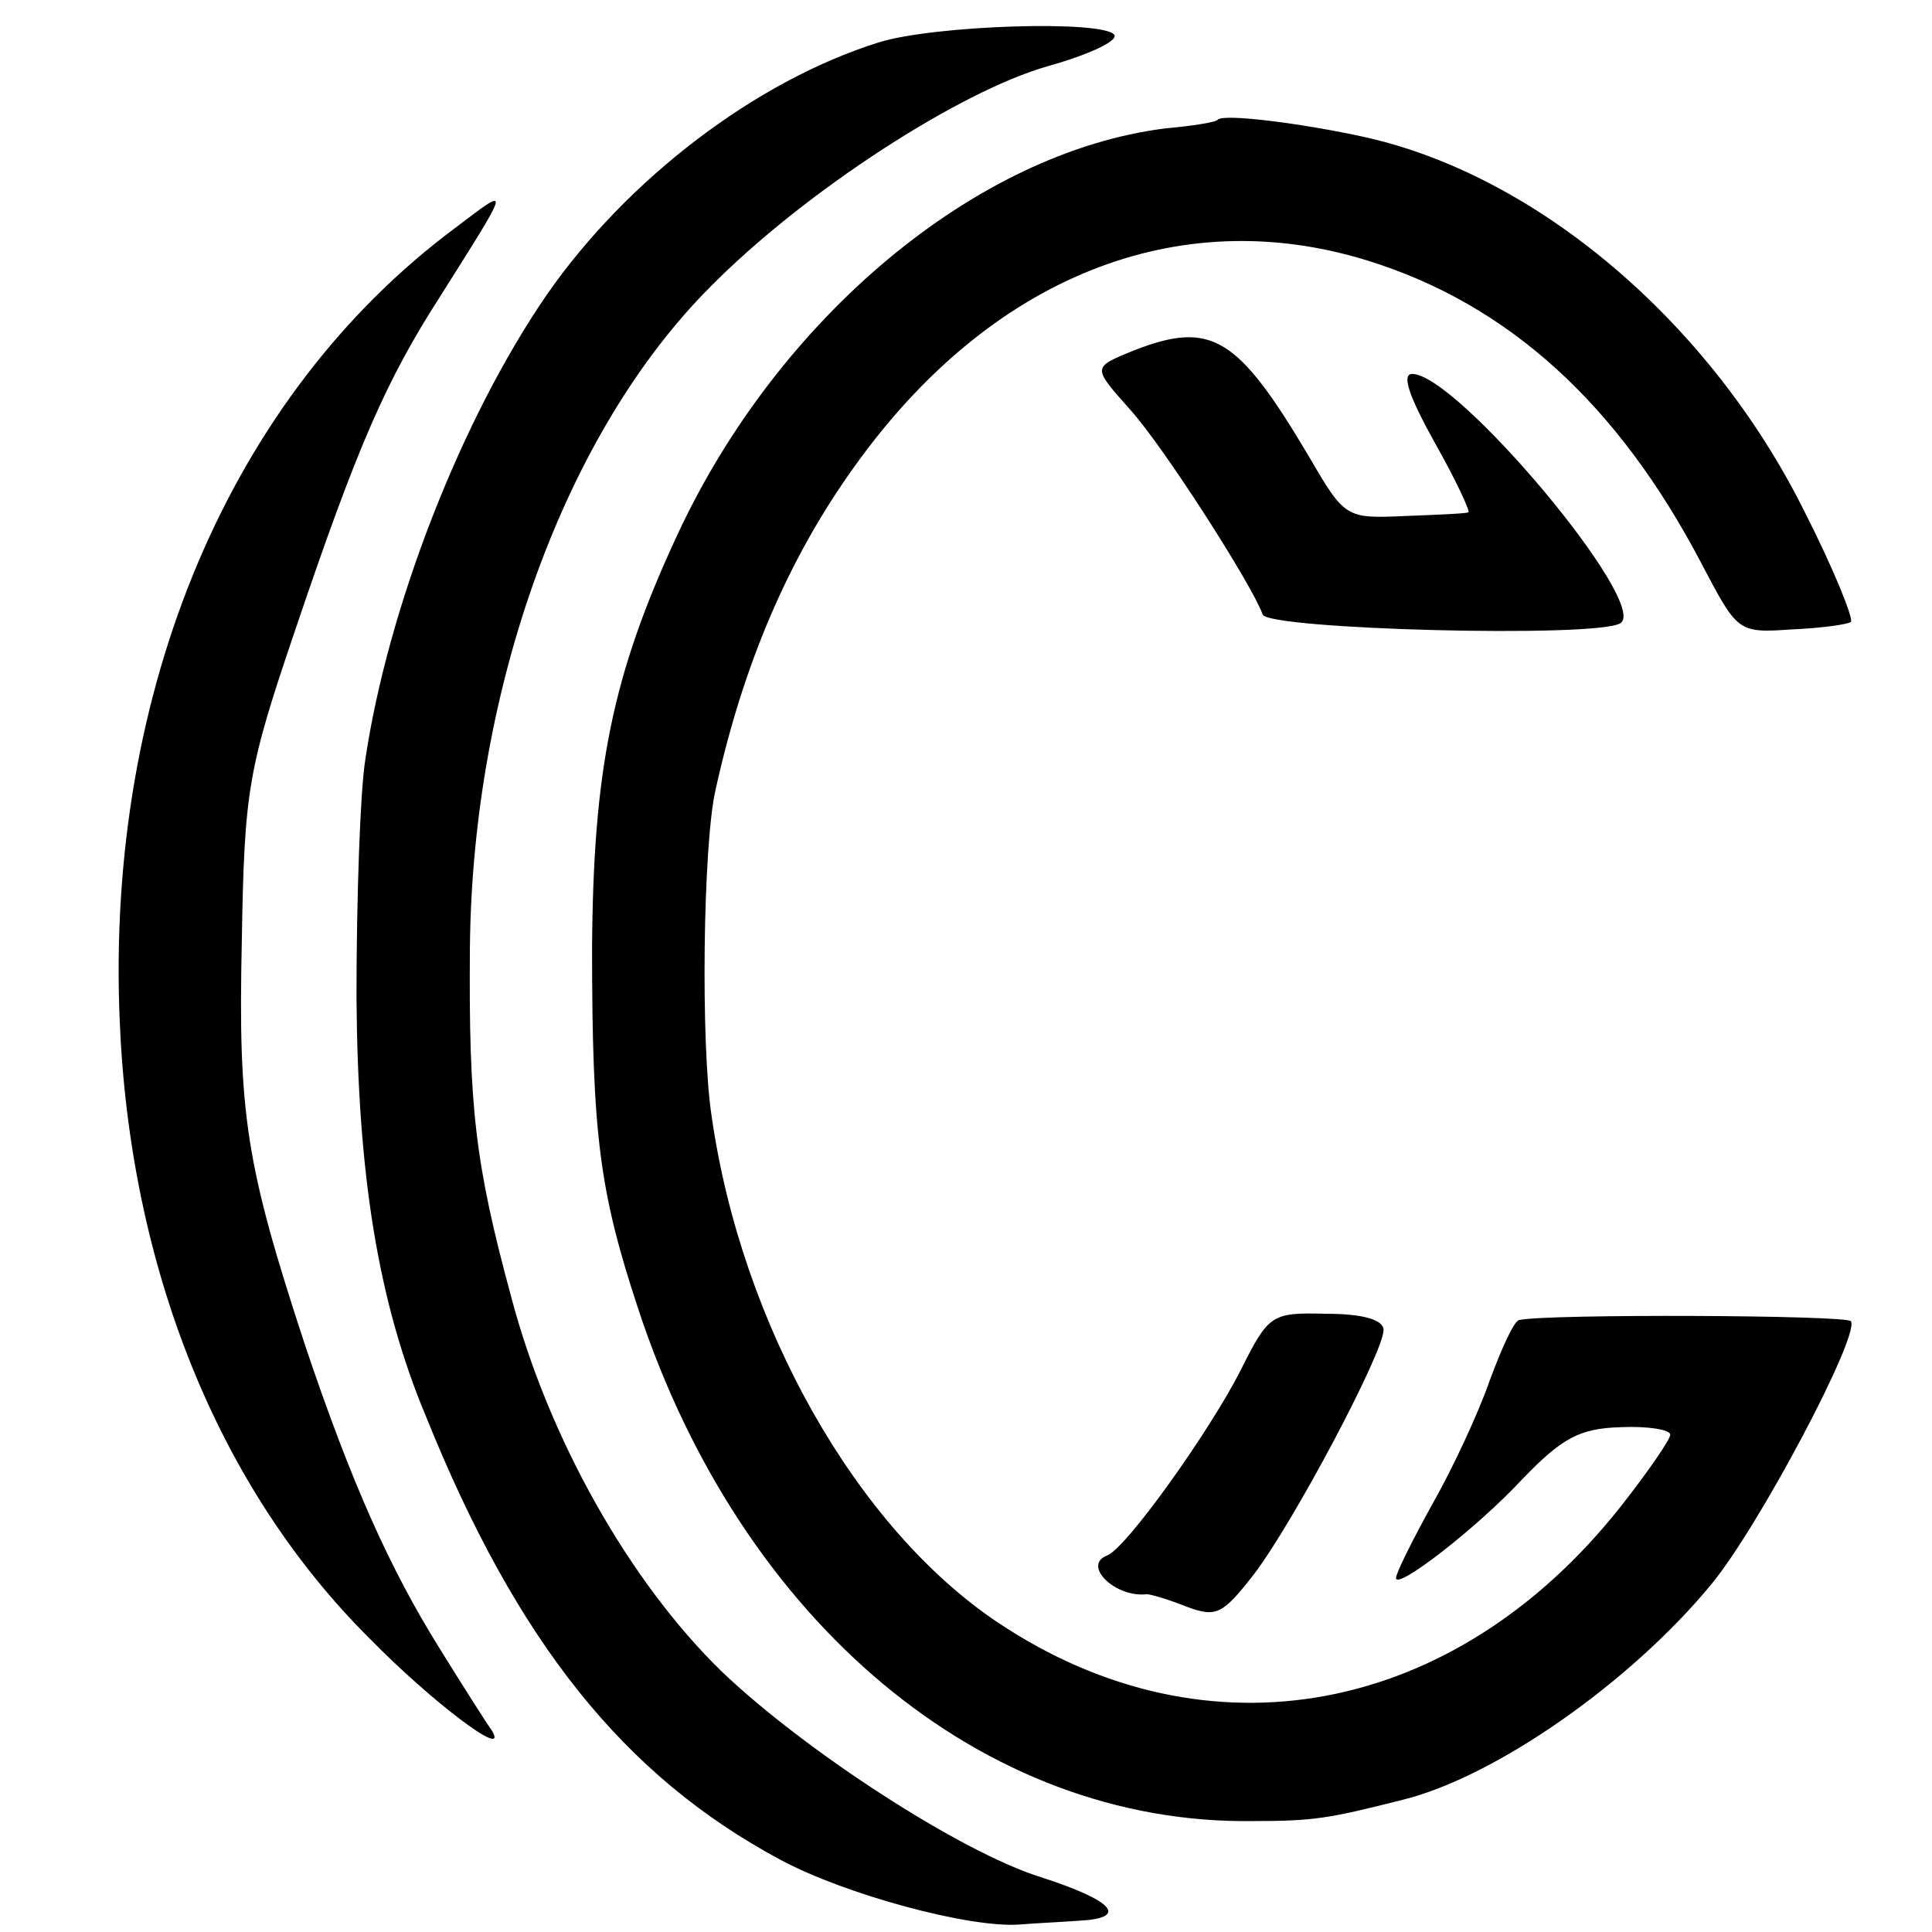 <?xml version="1.0" standalone="no"?>
<!DOCTYPE svg PUBLIC "-//W3C//DTD SVG 20010904//EN"
 "http://www.w3.org/TR/2001/REC-SVG-20010904/DTD/svg10.dtd">
<svg version="1.0" xmlns="http://www.w3.org/2000/svg"
 width="155pt" height="155pt" viewBox="0 0 155 155"
 preserveAspectRatio="xMidYMid meet">
<g transform="translate(0,155) scale(0.1,-0.1)"
fill="#000000" stroke="none">
<path d="M705 1516 c-99 -31 -202 -110 -266 -202 -69 -100 -128 -252 -146
-374 -4 -25 -7 -110 -7 -190 1 -142 17 -244 56 -337 73 -181 159 -288 284
-355 52 -28 152 -55 192 -52 12 1 33 2 47 3 41 2 29 16 -30 35 -64 20 -189
101 -256 165 -74 72 -139 187 -169 301 -29 107 -34 152 -33 280 2 209 77 414
193 530 75 76 200 157 271 177 32 9 56 20 53 25 -8 12 -144 8 -189 -6z"/>
<path d="M977 1454 c-1 -2 -20 -5 -42 -7 -152 -19 -311 -152 -392 -327 -52
-112 -67 -188 -68 -330 0 -151 6 -196 37 -290 83 -252 277 -414 493 -411 49 0
61 2 120 17 74 18 183 94 248 173 38 46 119 199 112 211 -3 5 -244 6 -266 1
-4 0 -14 -22 -24 -49 -9 -26 -30 -71 -46 -99 -16 -29 -29 -55 -29 -59 0 -10
65 40 102 80 31 32 45 40 78 41 22 1 40 -2 40 -6 0 -4 -18 -30 -40 -58 -133
-168 -331 -205 -499 -93 -114 76 -206 239 -230 406 -9 58 -7 218 3 262 22 100
58 185 111 259 109 153 260 213 412 166 113 -35 201 -115 268 -243 29 -55 29
-56 72 -53 24 1 45 4 48 6 2 3 -14 43 -38 90 -75 150 -213 268 -352 299 -50
11 -113 19 -118 14z"/>
<path d="M365 1367 c-180 -134 -280 -370 -269 -635 8 -199 79 -376 201 -497
49 -50 111 -97 98 -74 -5 7 -24 37 -42 66 -40 64 -71 133 -108 243 -48 146
-54 186 -51 325 2 122 5 138 43 250 50 148 73 200 116 267 58 92 57 89 12 55z"/>
<path d="M910 1269 c-34 -14 -34 -13 -3 -48 27 -30 98 -141 106 -164 4 -12
268 -19 287 -7 24 15 -131 200 -167 200 -9 0 -2 -19 18 -55 17 -30 29 -56 27
-56 -1 -1 -25 -2 -51 -3 -47 -2 -48 -2 -77 48 -57 96 -78 109 -140 85z"/>
<path d="M995 450 c-25 -49 -92 -143 -107 -148 -20 -8 7 -34 32 -31 3 0 17 -4
32 -10 24 -9 29 -6 54 26 32 42 104 178 104 196 0 8 -16 13 -46 13 -44 1 -46
0 -69 -46z"/>
</g>
</svg>
